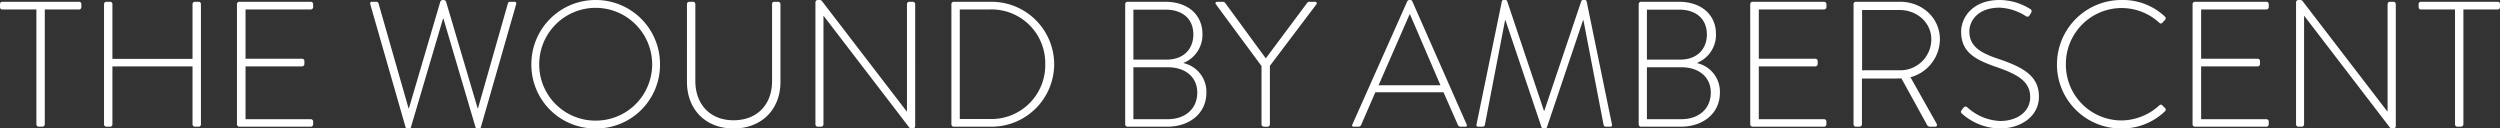 <svg xmlns="http://www.w3.org/2000/svg" width="672.528" height="34.56" viewBox="0 0 672.528 34.56">
  <rect x="0" y="0" width="672.528" height="34.56" fill="#333333" stroke="none"/>
  <path id="Tracciato_1260" data-name="Tracciato 1260" d="M11.04-.624A.635.635,0,0,0,11.664,0h.864c.48,0,.768-.288.768-.624V-31.536h9.216a.605.605,0,0,0,.624-.624v-.816a.605.605,0,0,0-.624-.624H1.872a.605.605,0,0,0-.624.624v.72c0,.432.144.72.624.72H11.04Zm18.192,0A.635.635,0,0,0,29.856,0h1.008a.605.605,0,0,0,.624-.624v-15.6H53.04v15.6A.635.635,0,0,0,53.664,0h1.008A.605.605,0,0,0,55.3-.624V-32.976a.605.605,0,0,0-.624-.624H53.664a.635.635,0,0,0-.624.624V-18.24H31.488V-32.976a.605.605,0,0,0-.624-.624H29.856a.635.635,0,0,0-.624.624Zm35.76,0A.635.635,0,0,0,65.616,0H84.864a.635.635,0,0,0,.624-.624v-.768a.635.635,0,0,0-.624-.624H67.3V-16.224H82.512a.635.635,0,0,0,.624-.624v-.816a.635.635,0,0,0-.624-.624H67.3V-31.536H84.864a.635.635,0,0,0,.624-.624v-.816a.635.635,0,0,0-.624-.624H65.616a.635.635,0,0,0-.624.624Zm45.36.768a.461.461,0,0,0,.432.336h.528a.462.462,0,0,0,.48-.336l8.64-29.232h.1L129.168.144a.462.462,0,0,0,.48.336h.528a.461.461,0,0,0,.432-.336l9.5-33.12c.1-.48-.1-.624-.528-.624h-1.152a.614.614,0,0,0-.576.528L129.84-4.944h-.1l-8.5-28.7a.744.744,0,0,0-.72-.432h-.1a.744.744,0,0,0-.72.432l-8.448,28.7h-.1L103.1-33.072a.614.614,0,0,0-.576-.528h-1.152c-.432,0-.624.144-.528.624Zm33.84-16.9A17.137,17.137,0,0,0,161.472.48,17.148,17.148,0,0,0,178.8-16.752,17.259,17.259,0,0,0,161.472-34.08,17.249,17.249,0,0,0,144.192-16.752Zm2.112,0a15.18,15.18,0,0,1,15.168-15.216,15.221,15.221,0,0,1,15.216,15.216,15.139,15.139,0,0,1-15.216,15.12A15.1,15.1,0,0,1,146.3-16.752Zm39.744,4.7C186.048-4.7,190.992.48,198.576.48,206.208.48,211.2-4.7,211.2-12.048V-32.976a.635.635,0,0,0-.624-.624h-.96c-.48,0-.672.24-.672.624V-12.24c0,6.192-3.936,10.512-10.368,10.512-6.384,0-10.272-4.368-10.272-10.56V-32.976a.635.635,0,0,0-.624-.624h-1.008a.635.635,0,0,0-.624.624ZM220.608-.624a.635.635,0,0,0,.624.624h.912a.635.635,0,0,0,.624-.624V-29.808h.048L245.76.1a.824.824,0,0,0,.768.384h.144c.384,0,.768-.192.768-.624V-32.976a.635.635,0,0,0-.624-.624h-.96a.635.635,0,0,0-.624.624v28.9h-.048L222.432-33.7a.824.824,0,0,0-.768-.384h-.336a.66.66,0,0,0-.72.624Zm36.576,0A.628.628,0,0,0,257.76,0h10.176a16.849,16.849,0,0,0,16.9-16.848,16.86,16.86,0,0,0-16.9-16.752H257.76a.628.628,0,0,0-.576.624Zm2.256-1.44V-31.536h8.112a14.437,14.437,0,0,1,14.88,14.688,14.487,14.487,0,0,1-14.88,14.784Zm60.24-15.12a8.141,8.141,0,0,0,5.04-7.728c0-5.28-4.032-8.688-9.936-8.688H304.56a.635.635,0,0,0-.624.624V-.624A.635.635,0,0,0,304.56,0h10.656c6.24,0,10.56-3.744,10.56-9.12a7.884,7.884,0,0,0-6.1-7.968Zm-13.536-.864v-13.44h8.64c4.608,0,7.488,2.5,7.488,6.672,0,3.936-2.64,6.768-7.152,6.768Zm0,16.032V-15.984h9.312c4.56,0,7.872,2.544,7.872,6.816,0,4.368-3.264,7.152-7.92,7.152ZM340.608-.624c0,.768,1.008.624,1.632.624a.635.635,0,0,0,.624-.624V-16.368l12.48-16.512c.288-.384.1-.72-.384-.72h-1.44a.774.774,0,0,0-.624.288L341.76-18.384,330.816-33.312a.774.774,0,0,0-.624-.288h-1.44c-.48,0-.672.336-.384.72l12.24,16.56ZM365.376,0h1.344a.78.78,0,0,0,.672-.432l3.84-8.832h18.336l3.888,8.832a.78.78,0,0,0,.672.432h1.248c.528,0,.528-.288.432-.576l-14.64-33.168a.614.614,0,0,0-.624-.336H380.4a.666.666,0,0,0-.576.336L365.04-.576C364.9-.192,365.04,0,365.376,0Zm6.72-11.136,8.352-19.1h.1l8.208,19.1ZM398.448-.624c-.1.48.1.624.528.624h1.152a.614.614,0,0,0,.576-.528l5.424-28.128h.1L415.92.1a.562.562,0,0,0,.624.384h.192A.643.643,0,0,0,417.408.1l9.7-28.752h.1L432.624-.528A.614.614,0,0,0,433.2,0h1.152c.432,0,.624-.144.528-.624l-6.816-33.12a.461.461,0,0,0-.432-.336H427.1a.462.462,0,0,0-.48.336L416.688-4.272h-.1L406.7-33.744a.462.462,0,0,0-.48-.336H405.7a.461.461,0,0,0-.432.336Zm59.376-16.56a8.141,8.141,0,0,0,5.04-7.728c0-5.28-4.032-8.688-9.936-8.688H442.7a.635.635,0,0,0-.624.624V-.624A.635.635,0,0,0,442.7,0H453.36c6.24,0,10.56-3.744,10.56-9.12a7.884,7.884,0,0,0-6.1-7.968Zm-13.536-.864v-13.44h8.64c4.608,0,7.488,2.5,7.488,6.672,0,3.936-2.64,6.768-7.152,6.768Zm0,16.032V-15.984H453.6c4.56,0,7.872,2.544,7.872,6.816,0,4.368-3.264,7.152-7.92,7.152ZM472.08-.624A.635.635,0,0,0,472.7,0h19.248a.635.635,0,0,0,.624-.624v-.768a.635.635,0,0,0-.624-.624H474.384V-16.224H489.6a.635.635,0,0,0,.624-.624v-.816a.635.635,0,0,0-.624-.624H474.384V-31.536h17.568a.635.635,0,0,0,.624-.624v-.816a.635.635,0,0,0-.624-.624H472.7a.635.635,0,0,0-.624.624Zm27.792,0A.635.635,0,0,0,500.5,0h.864c.48,0,.768-.288.768-.624V-12.96h8.832c.624,0,1.152,0,1.776-.048L519.6-.576A.929.929,0,0,0,520.608,0h1.248c.48,0,.576-.48.336-.864L515.184-13.3a10.673,10.673,0,0,0,7.92-10.176c0-5.856-4.848-10.128-10.7-10.128H500.5a.605.605,0,0,0-.624.624Zm2.3-14.544V-31.392h10.08c4.656,0,8.544,3.36,8.544,7.92a8.349,8.349,0,0,1-8.5,8.3ZM529.1-3.456A15.635,15.635,0,0,0,539.28.48c5.52,0,10.464-3.216,10.464-8.544,0-5.568-4.176-7.872-10.752-10.128-4.848-1.584-7.968-3.36-7.968-7.44,0-2.736,2.208-6.384,8.112-6.384a14.07,14.07,0,0,1,7.056,2.256c.48.288.816.192,1.056-.24l.384-.624a.688.688,0,0,0-.192-1.008,15.763,15.763,0,0,0-8.256-2.448c-7.488,0-10.368,4.9-10.368,8.5,0,5.52,3.7,7.488,9.264,9.456,5.808,1.968,9.312,3.888,9.312,8.16,0,4.08-3.7,6.432-8.064,6.432a13.961,13.961,0,0,1-8.88-3.7c-.384-.336-.72-.192-1.056.192l-.432.576C528.576-3.936,528.816-3.7,529.1-3.456Zm25.488-13.3A17.219,17.219,0,0,0,571.968.48,16.586,16.586,0,0,0,583.68-4.176a.552.552,0,0,0,0-.816l-.816-.816c-.192-.192-.48-.144-.768.1A15.218,15.218,0,0,1,571.968-1.68a14.985,14.985,0,0,1-14.976-15.072A15.037,15.037,0,0,1,571.968-31.92,14.994,14.994,0,0,1,582.1-27.984c.288.288.528.336.816.048l.768-.816a.61.61,0,0,0-.048-.864,16.446,16.446,0,0,0-11.664-4.464A17.331,17.331,0,0,0,554.592-16.752ZM591.072-.624A.635.635,0,0,0,591.7,0h19.248a.635.635,0,0,0,.624-.624v-.768a.635.635,0,0,0-.624-.624H593.376V-16.224h15.216a.635.635,0,0,0,.624-.624v-.816a.635.635,0,0,0-.624-.624H593.376V-31.536h17.568a.635.635,0,0,0,.624-.624v-.816a.635.635,0,0,0-.624-.624H591.7a.635.635,0,0,0-.624.624Zm27.84,0a.635.635,0,0,0,.624.624h.912a.635.635,0,0,0,.624-.624V-29.808h.048L644.064.1a.824.824,0,0,0,.768.384h.144c.384,0,.768-.192.768-.624V-32.976a.635.635,0,0,0-.624-.624h-.96a.635.635,0,0,0-.624.624v28.9h-.048L620.736-33.7a.823.823,0,0,0-.768-.384h-.336a.66.66,0,0,0-.72.624Zm42.768,0A.635.635,0,0,0,662.3,0h.864c.48,0,.768-.288.768-.624V-31.536h9.216a.605.605,0,0,0,.624-.624v-.816a.605.605,0,0,0-.624-.624h-20.64a.605.605,0,0,0-.624.624v.72c0,.432.144.72.624.72h9.168Z" transform="translate(-1.248 34.08)" fill="#fff"/>
</svg>

